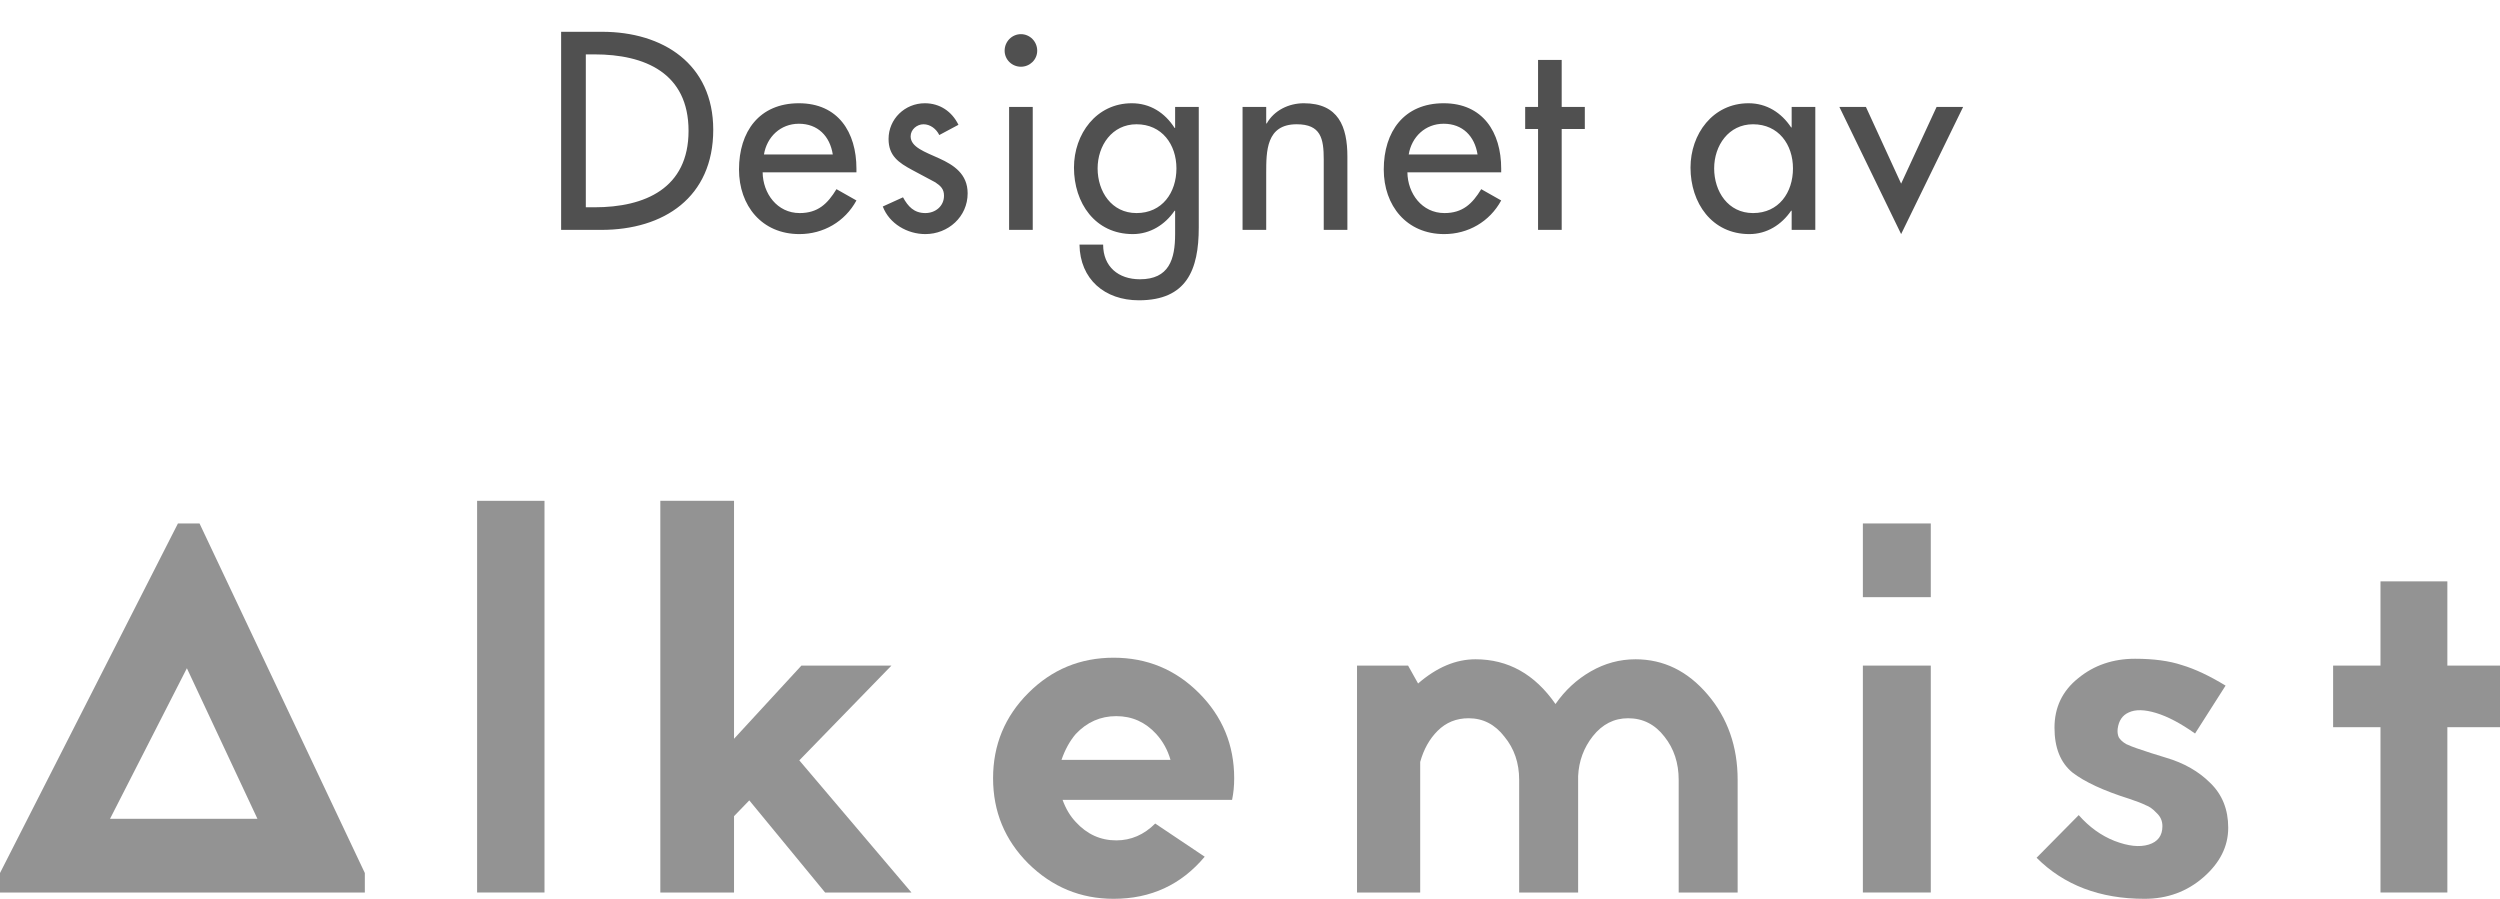 <?xml version="1.0" encoding="UTF-8"?> <svg xmlns="http://www.w3.org/2000/svg" width="609" height="219" viewBox="0 0 609 219" fill="none"><path d="M48.604 127.514L88.873 212.668V217.413H0V212.668L43.346 127.514H48.604ZM26.803 199.459H62.711L45.526 162.781L26.803 199.459Z" fill="#939393"></path><path d="M116.224 217.413H132.639V122H116.224V217.413Z" fill="#939393"></path><path d="M222.026 217.413H200.994L182.527 194.971L178.808 198.818V217.413H160.854V122H178.808V179.966L195.223 162.14H217.153L194.71 185.224L222.026 217.413Z" fill="#939393"></path><path d="M281.412 200.613L293.467 208.693C287.738 215.532 280.343 218.952 271.28 218.952C263.244 218.952 256.319 216.088 250.505 210.36C244.777 204.632 241.913 197.707 241.913 189.584C241.913 181.462 244.777 174.537 250.505 168.809C256.233 163.081 263.158 160.217 271.28 160.217C279.402 160.217 286.328 163.081 292.056 168.809C297.784 174.537 300.648 181.462 300.648 189.584C300.648 191.465 300.477 193.218 300.135 194.842H258.841C259.61 196.98 260.679 198.775 262.047 200.229C264.783 203.221 268.074 204.717 271.922 204.717C275.512 204.717 278.676 203.349 281.412 200.613ZM258.584 185.096H285.131C284.447 182.702 283.293 180.607 281.668 178.812C279.018 175.905 275.769 174.452 271.922 174.452C268.074 174.452 264.783 175.905 262.047 178.812C260.593 180.522 259.439 182.616 258.584 185.096Z" fill="#939393"></path><path d="M343.01 162.14L345.446 166.501C349.978 162.568 354.637 160.601 359.425 160.601C367.376 160.601 373.874 164.235 378.918 171.502C381.226 168.168 384.09 165.517 387.51 163.551C390.93 161.585 394.564 160.601 398.411 160.601C405.251 160.601 411.107 163.465 415.98 169.194C420.854 174.922 423.29 181.847 423.29 189.969V217.413H408.927V189.969C408.927 185.865 407.773 182.36 405.464 179.453C403.156 176.461 400.206 174.965 396.616 174.965C393.196 174.965 390.332 176.418 388.023 179.325C385.8 182.146 384.603 185.395 384.432 189.071V217.413H370.069V189.969C370.069 185.865 368.872 182.36 366.478 179.453C364.17 176.461 361.263 174.965 357.758 174.965C354.765 174.965 352.243 175.991 350.191 178.042C348.225 180.009 346.814 182.531 345.959 185.609V217.413H330.57V162.14H343.01Z" fill="#939393"></path><path d="M453.795 145.469H470.339V127.514H453.795V145.469ZM453.795 217.413H470.339V162.14H453.795V217.413Z" fill="#939393"></path><path d="M496.114 208.949L506.373 198.561C508.938 201.468 511.845 203.563 515.094 204.845C518.428 206.128 521.207 206.427 523.429 205.743C525.652 205.059 526.764 203.563 526.764 201.255C526.764 199.972 526.294 198.903 525.353 198.048C524.498 197.108 523.6 196.467 522.66 196.125C521.805 195.697 520.48 195.184 518.684 194.586C512.443 192.62 507.826 190.482 504.834 188.174C501.927 185.78 500.474 182.146 500.474 177.273C500.474 172.314 502.397 168.296 506.245 165.218C510.092 162.055 514.709 160.473 520.095 160.473C524.626 160.473 528.431 160.986 531.509 162.012C534.672 162.952 538.22 164.62 542.153 167.014L534.715 178.684C531.21 176.204 528.046 174.537 525.225 173.682C522.404 172.827 520.181 172.784 518.556 173.554C517.017 174.238 516.12 175.563 515.863 177.53C515.778 178.299 515.863 178.983 516.12 179.581C516.462 180.18 517.06 180.736 517.915 181.249C518.855 181.676 519.71 182.018 520.48 182.275C521.249 182.531 522.403 182.916 523.942 183.429C525.567 183.942 526.807 184.326 527.661 184.583C532.022 185.865 535.613 187.917 538.434 190.739C541.341 193.56 542.794 197.194 542.794 201.639C542.794 206.171 540.785 210.189 536.767 213.694C532.749 217.2 527.961 218.952 522.404 218.952C511.546 218.952 502.782 215.618 496.114 208.949Z" fill="#939393"></path><path d="M596.176 162.14H609V177.145H596.176V217.413H579.889V177.145H568.347V162.14H579.889V141.621H596.176V162.14Z" fill="#939393"></path><path d="M136.69 56V7.744H146.674C161.458 7.744 173.746 15.552 173.746 31.616C173.746 48.064 161.714 56 146.482 56H136.69ZM142.706 13.248V50.496H144.818C157.106 50.496 167.73 45.888 167.73 31.872C167.73 17.792 157.106 13.248 144.818 13.248H142.706ZM208.628 41.984H185.78C185.844 47.104 189.3 51.904 194.804 51.904C199.22 51.904 201.588 49.664 203.764 46.08L208.628 48.832C205.812 54.016 200.564 57.024 194.74 57.024C185.588 57.024 180.02 50.112 180.02 41.28C180.02 32.064 184.948 25.152 194.612 25.152C204.148 25.152 208.628 32.192 208.628 41.088V41.984ZM186.1 37.632H202.868C202.164 33.152 199.22 30.144 194.612 30.144C190.132 30.144 186.804 33.344 186.1 37.632ZM233.478 30.4L228.806 32.896C228.102 31.424 226.63 30.272 224.966 30.272C223.366 30.272 221.83 31.552 221.83 33.216C221.83 35.84 225.286 36.992 228.806 38.592C232.326 40.192 235.718 42.368 235.718 47.104C235.718 52.8 230.982 57.024 225.414 57.024C221.062 57.024 216.646 54.528 215.046 50.304L219.974 48.064C221.19 50.304 222.662 51.904 225.414 51.904C227.846 51.904 229.958 50.24 229.958 47.68C229.958 46.08 229.19 45.312 227.846 44.416L222.214 41.408C218.886 39.616 216.454 37.952 216.454 33.856C216.454 28.992 220.422 25.152 225.286 25.152C228.934 25.152 231.878 27.136 233.478 30.4ZM251.577 26.048V56H245.817V26.048H251.577ZM248.697 8.32C250.873 8.32 252.665 10.112 252.665 12.352C252.665 14.528 250.873 16.256 248.697 16.256C246.521 16.256 244.729 14.528 244.729 12.352C244.729 10.112 246.521 8.32 248.697 8.32ZM276.851 51.904C283.123 51.904 286.579 46.912 286.579 41.024C286.579 35.2 283.059 30.272 276.851 30.272C270.899 30.272 267.379 35.456 267.379 41.024C267.379 46.656 270.771 51.904 276.851 51.904ZM292.019 26.048V55.424C292.019 65.728 289.075 73.152 277.427 73.152C269.107 73.152 263.091 68.032 262.963 59.584H268.723C268.723 64.96 272.435 68.032 277.683 68.032C284.787 68.032 286.259 63.168 286.259 57.024V51.328H286.131C283.827 54.72 280.179 57.024 275.955 57.024C266.739 57.024 261.619 49.408 261.619 40.832C261.619 32.64 267.059 25.152 275.699 25.152C280.179 25.152 283.763 27.456 286.131 31.168H286.259V26.048H292.019ZM308.447 26.048V30.08H308.575C310.367 26.88 313.951 25.152 317.599 25.152C326.047 25.152 328.223 30.848 328.223 38.144V56H322.463V38.848C322.463 33.728 321.759 30.272 315.871 30.272C308.447 30.272 308.447 36.8 308.447 42.24V56H302.687V26.048H308.447ZM365.691 41.984H342.843C342.907 47.104 346.363 51.904 351.867 51.904C356.283 51.904 358.651 49.664 360.827 46.08L365.691 48.832C362.875 54.016 357.627 57.024 351.803 57.024C342.651 57.024 337.083 50.112 337.083 41.28C337.083 32.064 342.011 25.152 351.675 25.152C361.211 25.152 365.691 32.192 365.691 41.088V41.984ZM343.163 37.632H359.931C359.227 33.152 356.283 30.144 351.675 30.144C347.195 30.144 343.867 33.344 343.163 37.632ZM380.429 31.424V56H374.669V31.424H371.533V26.048H374.669V14.592H380.429V26.048H386.061V31.424H380.429ZM427.04 51.904C433.312 51.904 436.768 46.912 436.768 41.024C436.768 35.2 433.248 30.272 427.04 30.272C421.088 30.272 417.568 35.456 417.568 41.024C417.568 46.656 420.96 51.904 427.04 51.904ZM442.208 26.048V56H436.448V51.328H436.32C434.016 54.72 430.432 57.024 426.144 57.024C416.992 57.024 411.808 49.408 411.808 40.832C411.808 32.64 417.248 25.152 425.952 25.152C430.368 25.152 433.952 27.456 436.32 31.04H436.448V26.048H442.208ZM454.538 26.048L463.114 44.736L471.754 26.048H478.218L463.114 57.024L448.074 26.048H454.538Z" fill="#505050"></path></svg> 